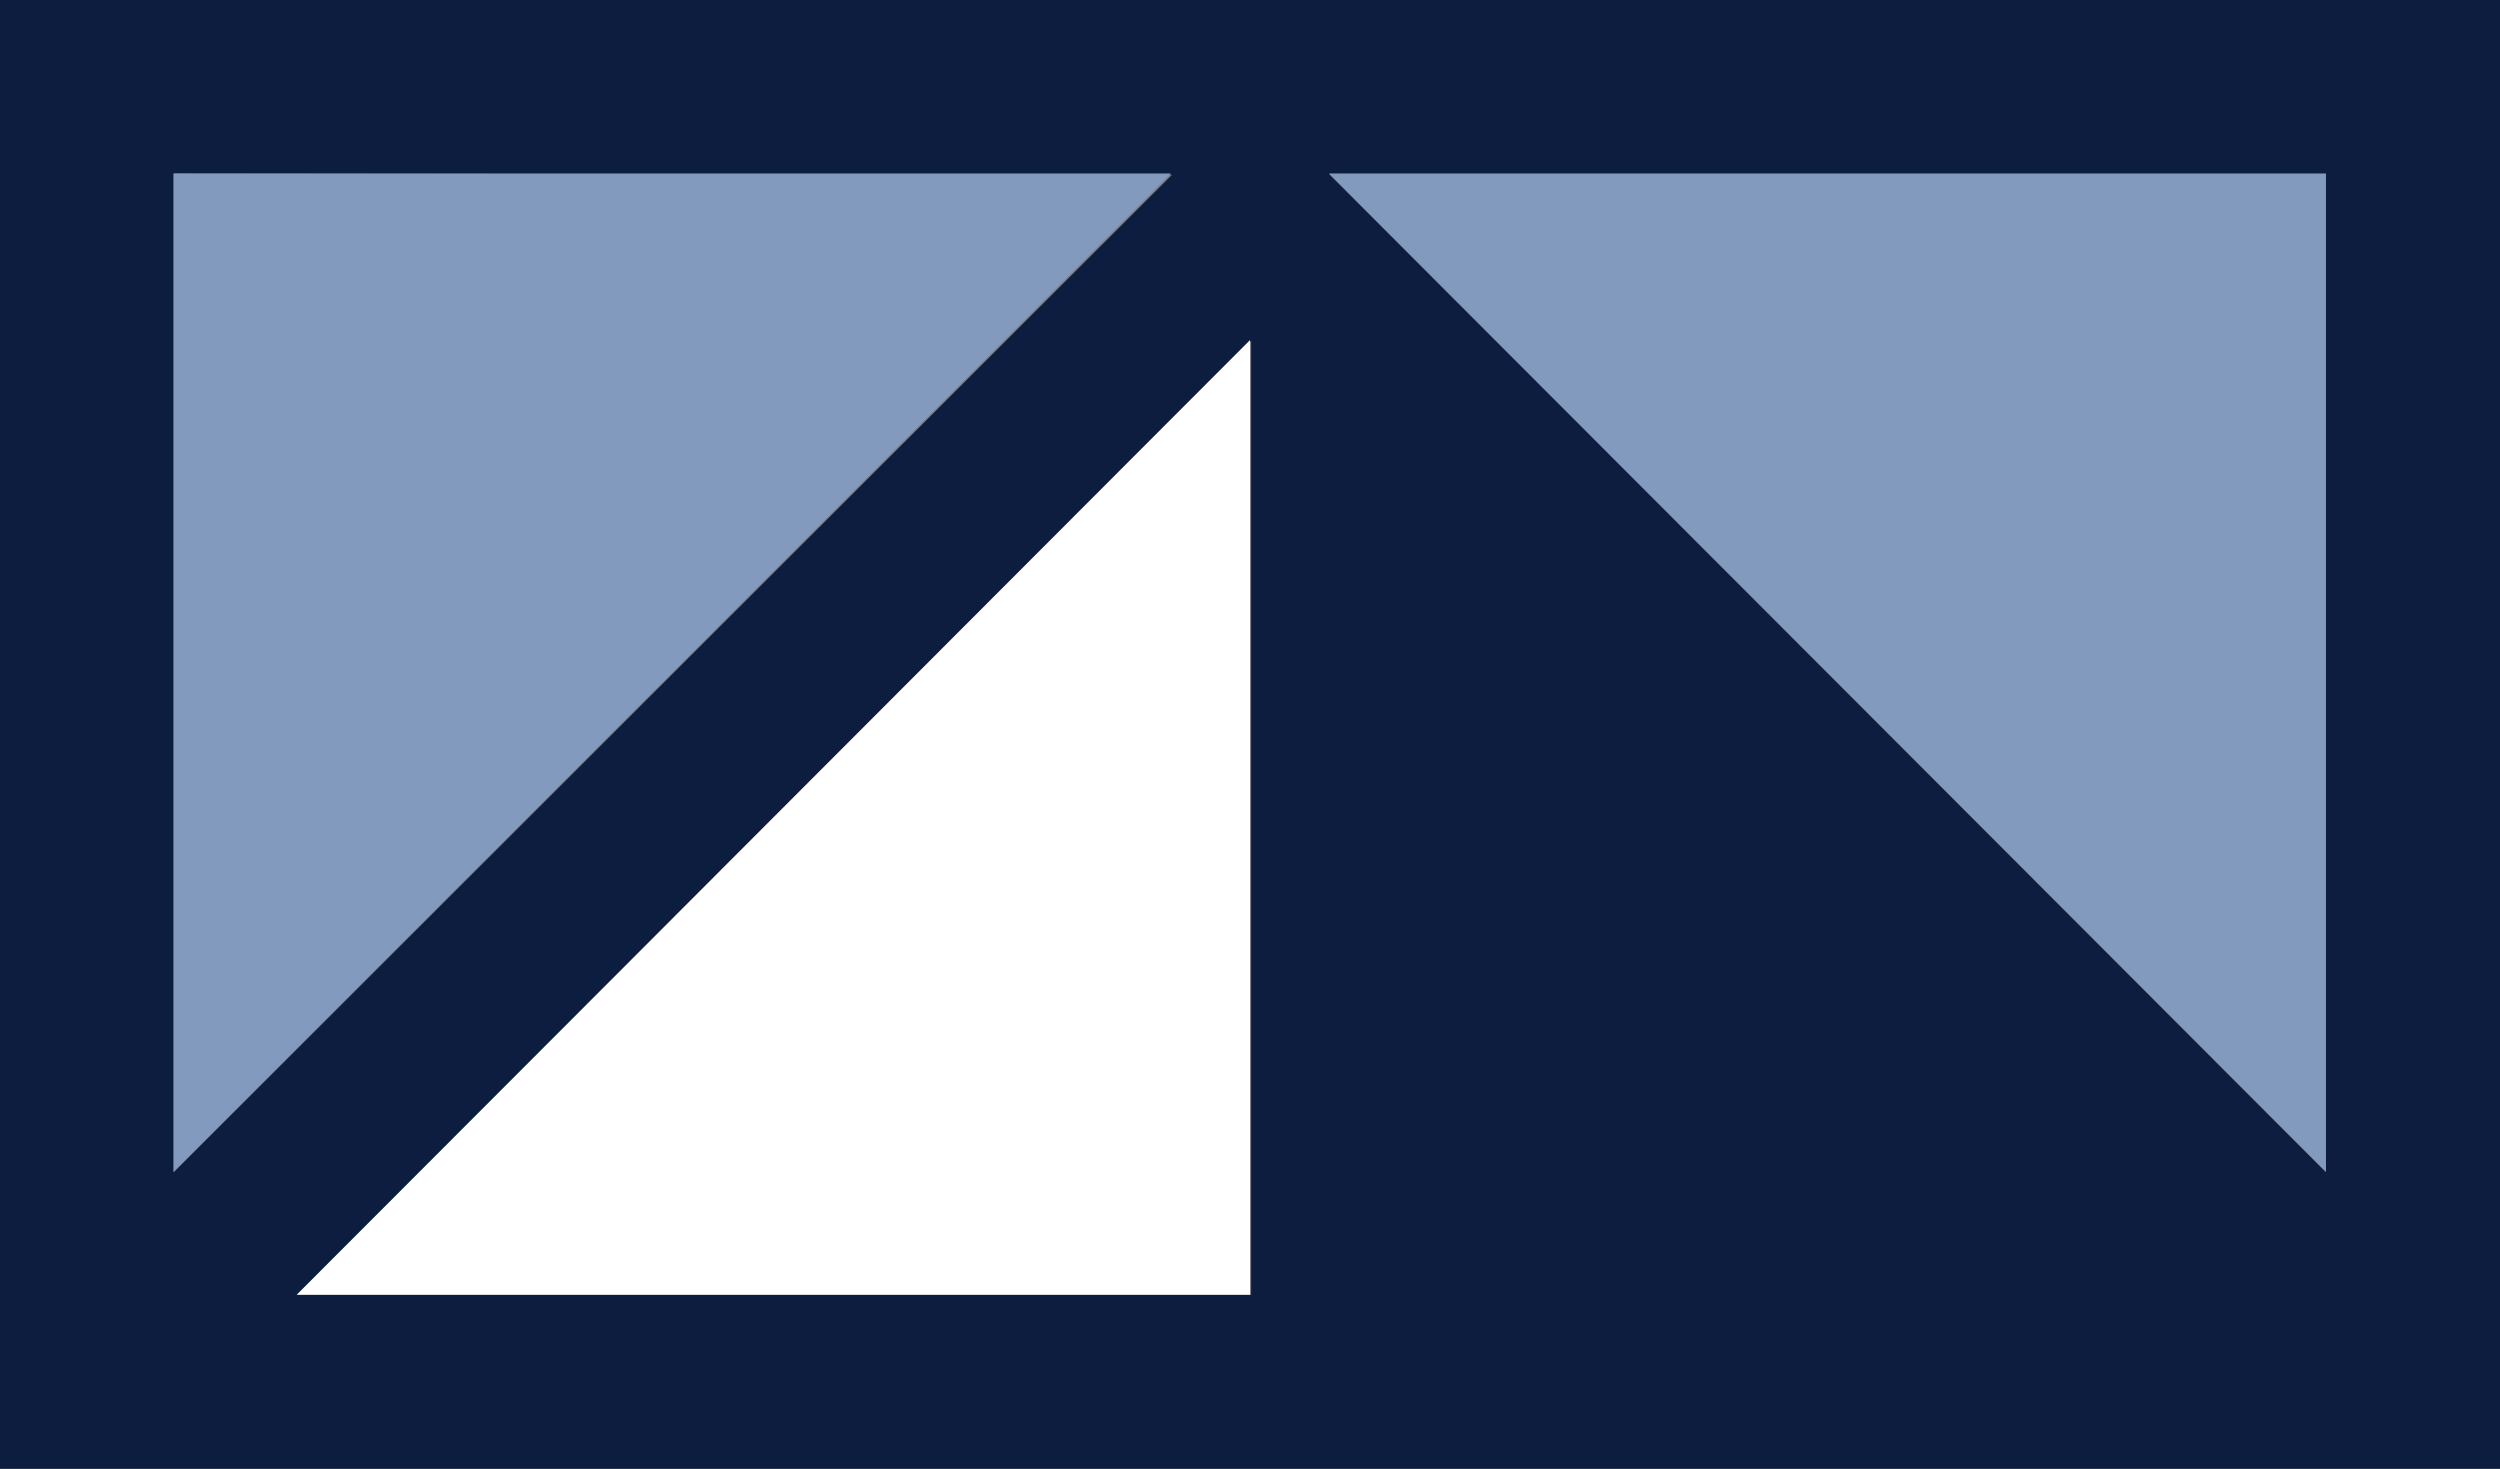 <svg version="1.2" xmlns="http://www.w3.org/2000/svg" viewBox="0 0 1571 923" width="1571" height="923">
	<rect x="0" y="0" width="1571" height="923" fill="#808080" stroke="none"/>
	<title>PKST_BIG</title>
	<style>
		.s0 { fill: #0d1d40 } 
		.s1 { fill: #819abe } 
		.s2 { fill: #ffffff } 
	</style>
	<path id="Layer" fill-rule="evenodd" class="s0" d="m0 0h1571v923h-1571zm1461.6 109.4h-626.4l626.4 627.2zm-1275.1 704.3h599.7v-599.6zm-77.4-704.6v627.6l627.4-626.9z"/>
	<path id="Layer" class="s1" d="m835.2 109l626.4 627.3v-627.3zm-99.4 0h-626.7v627.3z"/>
	<path id="Layer" class="s2" d="m785.5 213.7l-599 599.9h599z"/>
</svg>